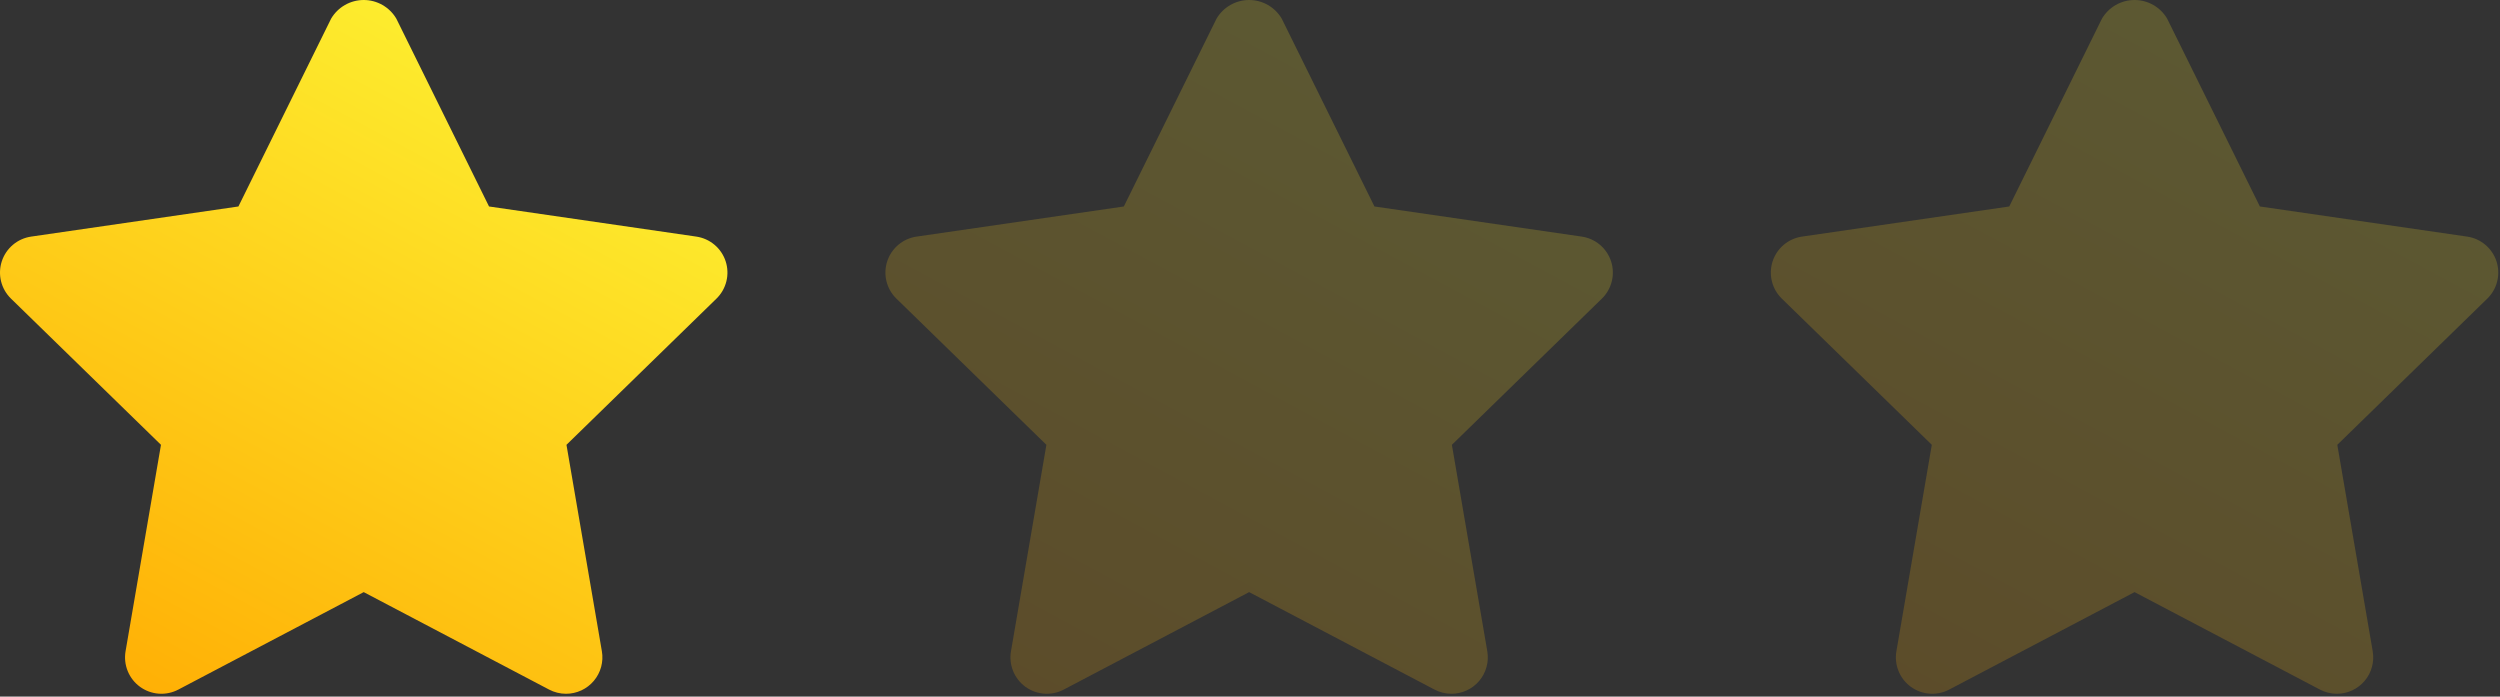 <svg width="384" height="107" viewBox="0 0 384 107" fill="none" xmlns="http://www.w3.org/2000/svg">
<rect x="0" y="0" width="384" height="107" fill="#333333" stroke="none"/>
<path d="M86.944 106.563C86.037 106.563 85.144 106.342 84.341 105.919L55.867 90.949L27.394 105.919C26.471 106.405 25.431 106.622 24.391 106.548C23.352 106.473 22.354 106.109 21.51 105.496C20.666 104.884 20.011 104.047 19.618 103.082C19.225 102.116 19.11 101.06 19.286 100.033L24.726 68.323L1.686 45.867C0.94 45.14 0.412 44.218 0.162 43.206C-0.087 42.194 -0.048 41.132 0.274 40.141C0.596 39.15 1.19 38.269 1.987 37.597C2.784 36.926 3.753 36.491 4.785 36.341L36.62 31.715L50.859 2.865C51.372 1.992 52.104 1.269 52.983 0.767C53.861 0.264 54.856 0 55.868 0C56.88 0 57.874 0.264 58.753 0.767C59.631 1.269 60.363 1.992 60.876 2.865L75.116 31.715L106.951 36.341C107.982 36.491 108.951 36.926 109.749 37.597C110.546 38.269 111.139 39.15 111.462 40.141C111.784 41.132 111.823 42.194 111.573 43.206C111.324 44.218 110.796 45.14 110.05 45.867L87.01 68.323L92.449 100.033C92.587 100.834 92.547 101.656 92.334 102.441C92.12 103.226 91.738 103.955 91.214 104.577C90.69 105.199 90.036 105.699 89.299 106.042C88.561 106.385 87.757 106.563 86.944 106.563Z" fill="url(#paint0_linear_1106_28)"/>
<path d="M222.944 106.563C222.037 106.563 221.144 106.342 220.341 105.919L191.868 90.949L163.394 105.919C162.471 106.405 161.431 106.622 160.391 106.548C159.352 106.473 158.354 106.109 157.51 105.496C156.667 104.884 156.011 104.047 155.618 103.082C155.225 102.116 155.11 101.06 155.286 100.033L160.726 68.323L137.686 45.867C136.94 45.14 136.412 44.218 136.162 43.206C135.913 42.194 135.952 41.132 136.274 40.141C136.596 39.15 137.19 38.269 137.987 37.597C138.784 36.926 139.753 36.491 140.785 36.341L172.62 31.715L186.859 2.865C187.372 1.992 188.104 1.269 188.983 0.767C189.861 0.264 190.856 0 191.868 0C192.88 0 193.874 0.264 194.753 0.767C195.631 1.269 196.363 1.992 196.876 2.865L211.116 31.715L242.951 36.341C243.982 36.491 244.951 36.926 245.749 37.597C246.546 38.269 247.139 39.15 247.462 40.141C247.784 41.132 247.823 42.194 247.573 43.206C247.324 44.218 246.796 45.14 246.05 45.867L223.01 68.323L228.449 100.033C228.586 100.834 228.547 101.656 228.334 102.441C228.12 103.226 227.738 103.955 227.214 104.577C226.69 105.199 226.036 105.699 225.299 106.042C224.561 106.385 223.757 106.563 222.944 106.563Z" fill="url(#paint1_linear_1106_28)" fill-opacity="0.2"/>
<path d="M358.944 106.563C358.037 106.563 357.144 106.342 356.341 105.919L327.868 90.949L299.394 105.919C298.471 106.405 297.431 106.622 296.391 106.548C295.352 106.473 294.354 106.109 293.51 105.496C292.667 104.884 292.011 104.047 291.618 103.082C291.225 102.116 291.11 101.06 291.286 100.033L296.726 68.323L273.686 45.867C272.94 45.14 272.412 44.218 272.162 43.206C271.913 42.194 271.952 41.132 272.274 40.141C272.596 39.15 273.19 38.269 273.987 37.597C274.784 36.926 275.753 36.491 276.785 36.341L308.62 31.715L322.859 2.865C323.372 1.992 324.104 1.269 324.983 0.767C325.861 0.264 326.856 0 327.868 0C328.88 0 329.874 0.264 330.753 0.767C331.631 1.269 332.363 1.992 332.876 2.865L347.116 31.715L378.951 36.341C379.982 36.491 380.951 36.926 381.749 37.597C382.546 38.269 383.139 39.15 383.462 40.141C383.784 41.132 383.823 42.194 383.573 43.206C383.324 44.218 382.796 45.14 382.05 45.867L359.01 68.323L364.449 100.033C364.586 100.834 364.547 101.656 364.334 102.441C364.12 103.226 363.738 103.955 363.214 104.577C362.69 105.199 362.036 105.699 361.299 106.042C360.561 106.385 359.757 106.563 358.944 106.563Z" fill="url(#paint2_linear_1106_28)" fill-opacity="0.2"/>
<defs>
<linearGradient id="paint0_linear_1106_28" x1="92.5" y1="0.5" x2="25.5" y2="124.5" gradientUnits="userSpaceOnUse">
<stop stop-color="#FDF534"/>
<stop offset="1" stop-color="#FFA800"/>
</linearGradient>
<linearGradient id="paint1_linear_1106_28" x1="228.5" y1="0.5" x2="161.5" y2="124.5" gradientUnits="userSpaceOnUse">
<stop stop-color="#FDF534"/>
<stop offset="1" stop-color="#FFA800"/>
</linearGradient>
<linearGradient id="paint2_linear_1106_28" x1="364.5" y1="0.5" x2="297.5" y2="124.5" gradientUnits="userSpaceOnUse">
<stop stop-color="#FDF534"/>
<stop offset="1" stop-color="#FFA800"/>
</linearGradient>
</defs>
</svg>
